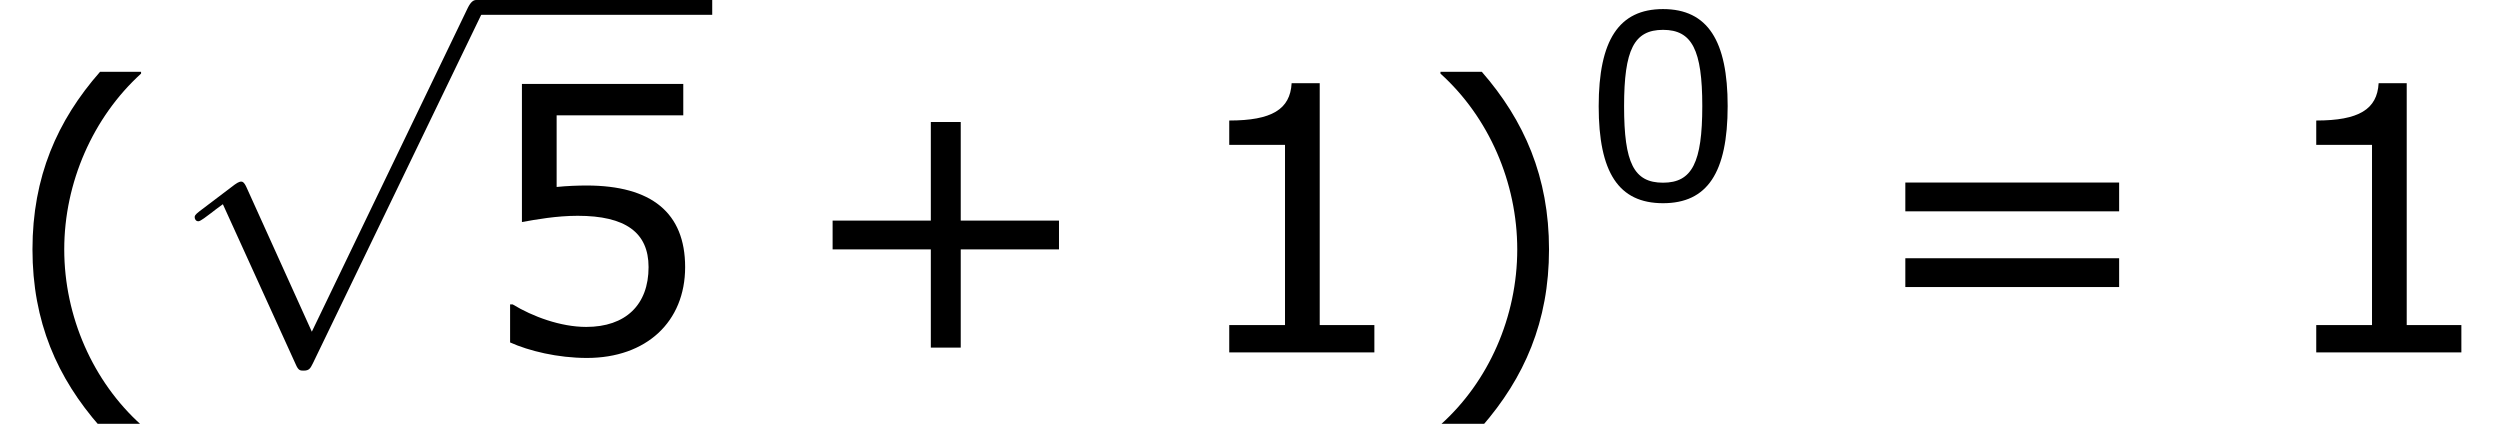 <?xml version='1.0' encoding='UTF-8'?>
<!-- This file was generated by dvisvgm 1.15.1 -->
<svg height='18.535pt' version='1.1' viewBox='-0.239 -0.23 109.346 18.535' width='109.346pt' xmlns='http://www.w3.org/2000/svg' xmlns:xlink='http://www.w3.org/1999/xlink'>
<defs>
<path d='M5.581 12.266L3.056 6.685C2.955 6.456 2.884 6.456 2.841 6.456C2.826 6.456 2.754 6.456 2.597 6.571L1.234 7.603C1.047 7.747 1.047 7.79 1.047 7.833C1.047 7.905 1.09 7.991 1.191 7.991C1.277 7.991 1.521 7.79 1.679 7.675C1.765 7.603 1.98 7.446 2.138 7.331L4.964 13.543C5.064 13.772 5.136 13.772 5.265 13.772C5.48 13.772 5.523 13.686 5.624 13.485L12.137 0C12.237 -0.201 12.237 -0.258 12.237 -0.287C12.237 -0.43 12.123 -0.574 11.95 -0.574C11.836 -0.574 11.735 -0.502 11.62 -0.273L5.581 12.266Z' id='g0-112'/>
<use id='g4-40' transform='scale(1.44)' xlink:href='#g2-40'/>
<use id='g4-41' transform='scale(1.44)' xlink:href='#g2-41'/>
<use id='g4-43' transform='scale(1.44)' xlink:href='#g2-43'/>
<use id='g4-49' transform='scale(1.44)' xlink:href='#g2-49'/>
<use id='g4-53' transform='scale(1.44)' xlink:href='#g2-53'/>
<use id='g4-61' transform='scale(1.44)' xlink:href='#g2-61'/>
<path d='M3.792 1.995V1.945C2.501 0.784 1.727 -0.963 1.727 -2.769C1.727 -4.566 2.501 -6.322 3.792 -7.494V-7.543H2.69C1.538 -6.233 0.873 -4.715 0.873 -2.769S1.538 0.685 2.69 1.995H3.792Z' id='g2-40'/>
<path d='M3.633 -2.769C3.633 -4.715 2.968 -6.233 1.826 -7.543H0.715V-7.494C2.015 -6.322 2.779 -4.566 2.779 -2.769C2.779 -0.963 2.015 0.784 0.715 1.945V1.995H1.826C2.968 0.685 3.633 -0.824 3.633 -2.769Z' id='g2-41'/>
<path d='M7.107 -2.769V-3.543H4.466V-6.193H3.662V-3.543H1.022V-2.769H3.662V-0.129H4.466V-2.769H7.107Z' id='g2-43'/>
<path d='M5.657 -3.613C5.657 -6.124 4.893 -7.365 3.156 -7.365C1.449 -7.365 0.665 -6.164 0.665 -3.603C0.665 -1.052 1.429 0.149 3.156 0.149C4.863 0.149 5.657 -1.022 5.657 -3.613ZM4.675 -3.613C4.675 -1.419 4.278 -0.645 3.156 -0.645C2.025 -0.645 1.648 -1.409 1.648 -3.603S2.035 -6.561 3.156 -6.561S4.675 -5.787 4.675 -3.613Z' id='g2-48'/>
<path d='M5.251 0V-0.734H3.782V-7.236H3.027C2.988 -6.531 2.491 -6.233 1.35 -6.233V-5.578H2.849V-0.734H1.35V0H5.251Z' id='g2-49'/>
<path d='M5.608 -2.293C5.608 -3.752 4.705 -4.486 2.958 -4.486C2.739 -4.486 2.432 -4.476 2.154 -4.447V-6.372H5.558V-7.216H1.221V-3.504C1.598 -3.573 2.154 -3.672 2.72 -3.672C4 -3.672 4.625 -3.226 4.625 -2.293C4.625 -1.28 4.01 -0.685 2.948 -0.685C2.263 -0.685 1.509 -0.963 0.973 -1.29H0.903V-0.268C1.409 -0.04 2.184 0.149 2.968 0.149C4.566 0.149 5.608 -0.824 5.608 -2.293Z' id='g2-53'/>
<path d='M6.938 -3.792V-4.566H1.191V-3.792H6.938ZM6.938 -1.757V-2.531H1.191V-1.757H6.938Z' id='g2-61'/>
</defs>
<g id='page1' transform='matrix(1.13 0 0 1.13 -63.986 -61.671)'>
<use x='56.413' xlink:href='#g4-40' y='68.013'/>
<use x='62.902' xlink:href='#g0-112' y='54.946'/>
<rect height='0.574' width='9.124' x='74.857' y='54.372'/>
<use x='74.857' xlink:href='#g4-53' y='68.013'/>
<use x='87.169' xlink:href='#g4-43' y='68.013'/>
<use x='102.049' xlink:href='#g4-49' y='68.013'/>
<use x='111.139' xlink:href='#g4-41' y='68.013'/>
<use x='117.628' xlink:href='#g2-48' y='62.089'/>
<use x='128.447' xlink:href='#g4-61' y='68.013'/>
<use x='144.123' xlink:href='#g4-49' y='68.013'/>
</g>
</svg>
